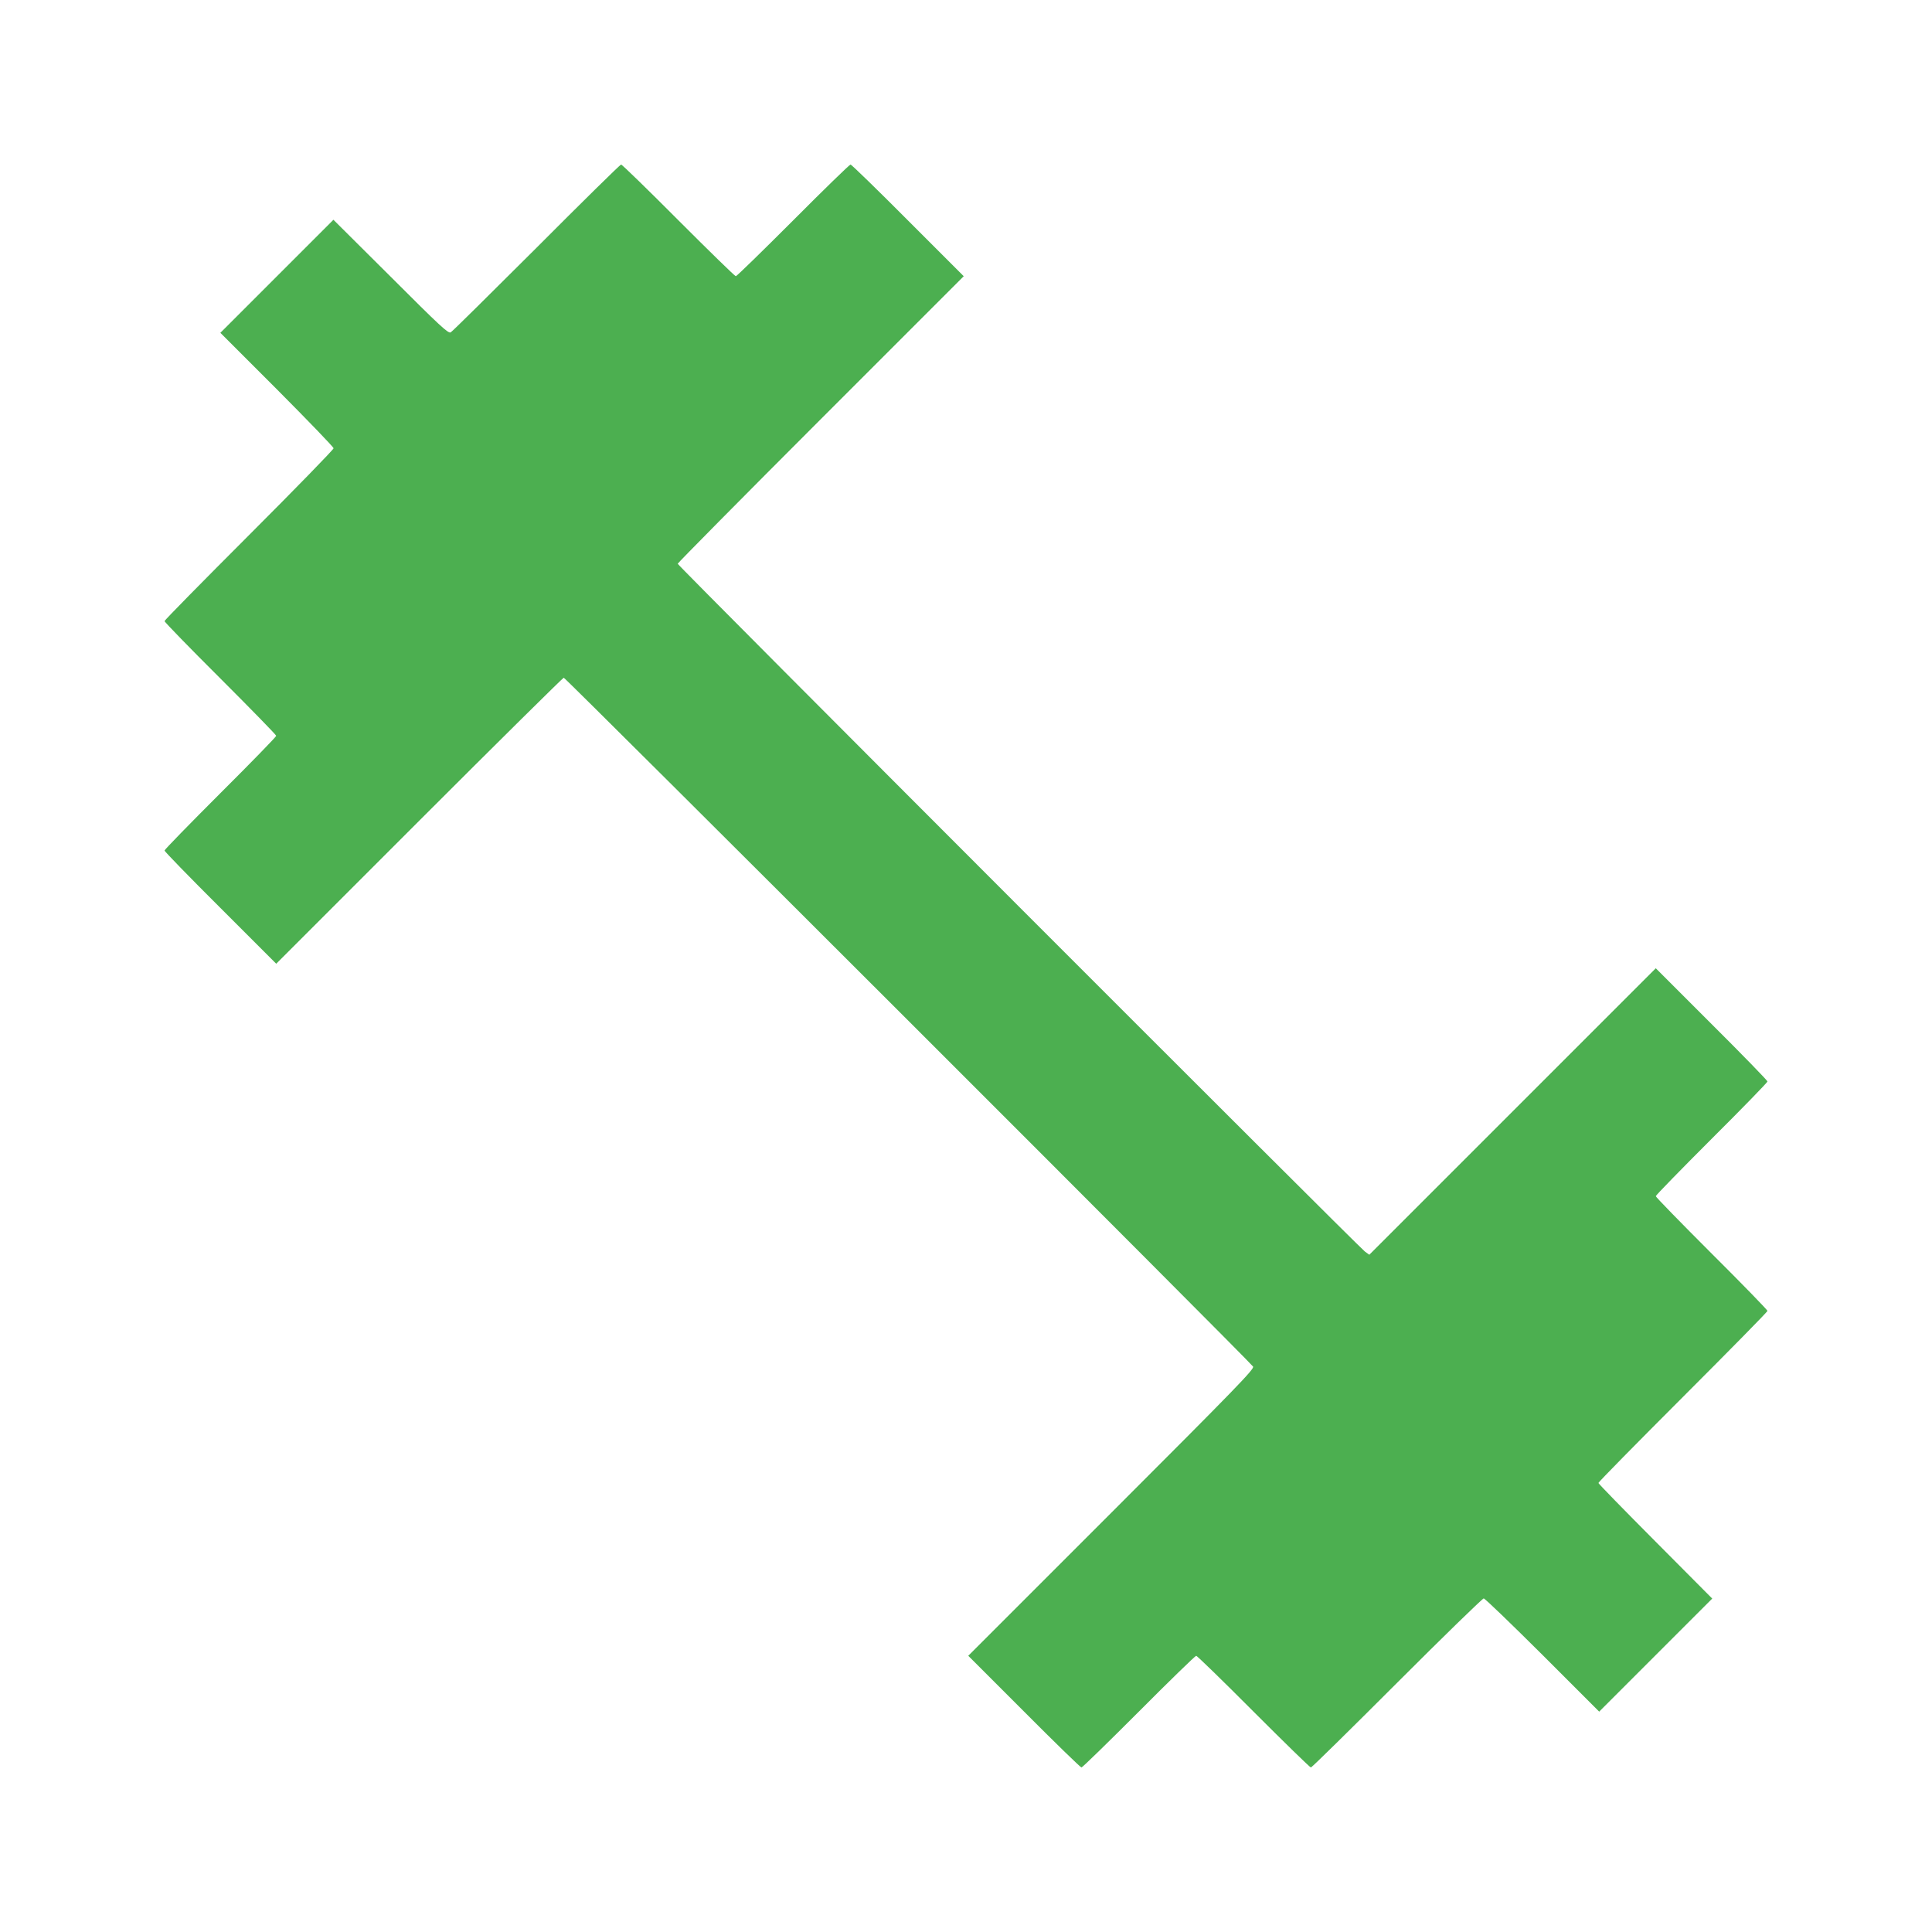 <?xml version="1.0" standalone="no"?>
<!DOCTYPE svg PUBLIC "-//W3C//DTD SVG 20010904//EN"
 "http://www.w3.org/TR/2001/REC-SVG-20010904/DTD/svg10.dtd">
<svg version="1.0" xmlns="http://www.w3.org/2000/svg"
 width="1280pt" height="1280pt" viewBox="0 0 1280 1280"
 preserveAspectRatio="xMidYMid meet">
<g transform="translate(0,1280) scale(0.1,-0.1)"
fill="#4caf50" stroke="none">
<path d="M3555 11159 c-303 -302 -558 -555 -569 -561 -16 -9 -68 39 -397 368
l-380 378 -374 -374 -375 -375 375 -375 c206 -207 375 -382 375 -390 0 -8
-252 -267 -560 -575 -308 -308 -560 -564 -560 -570 0 -6 166 -177 370 -380
203 -203 370 -374 370 -380 0 -6 -166 -177 -370 -380 -203 -203 -370 -374
-370 -380 0 -6 166 -177 370 -380 l370 -370 948 948 c521 521 952 947 957 947
12 0 4552 -4537 4567 -4564 9 -16 -108 -137 -938 -967 l-949 -949 370 -370
c203 -204 374 -370 380 -370 6 0 177 167 380 370 203 204 374 370 380 370 6 0
177 -166 380 -370 203 -203 374 -370 380 -370 6 0 262 252 570 560 308 308
567 560 575 560 8 0 183 -169 390 -375 l375 -375 375 375 374 374 -377 379
c-207 208 -377 382 -377 387 0 6 252 262 560 570 308 308 560 564 560 570 0 6
-166 177 -370 380 -203 203 -370 374 -370 380 0 6 167 177 370 380 204 203
370 374 370 380 0 6 -166 177 -370 380 l-370 370 -949 -949 -949 -949 -29 21
c-42 31 -4553 4545 -4553 4557 0 5 426 436 947 957 l948 948 -370 370 c-203
204 -374 370 -380 370 -6 0 -177 -166 -380 -370 -203 -203 -374 -370 -380
-370 -6 0 -177 167 -380 370 -203 204 -374 370 -380 370 -6 0 -258 -248 -560
-551z"/>
</g>
</svg>

